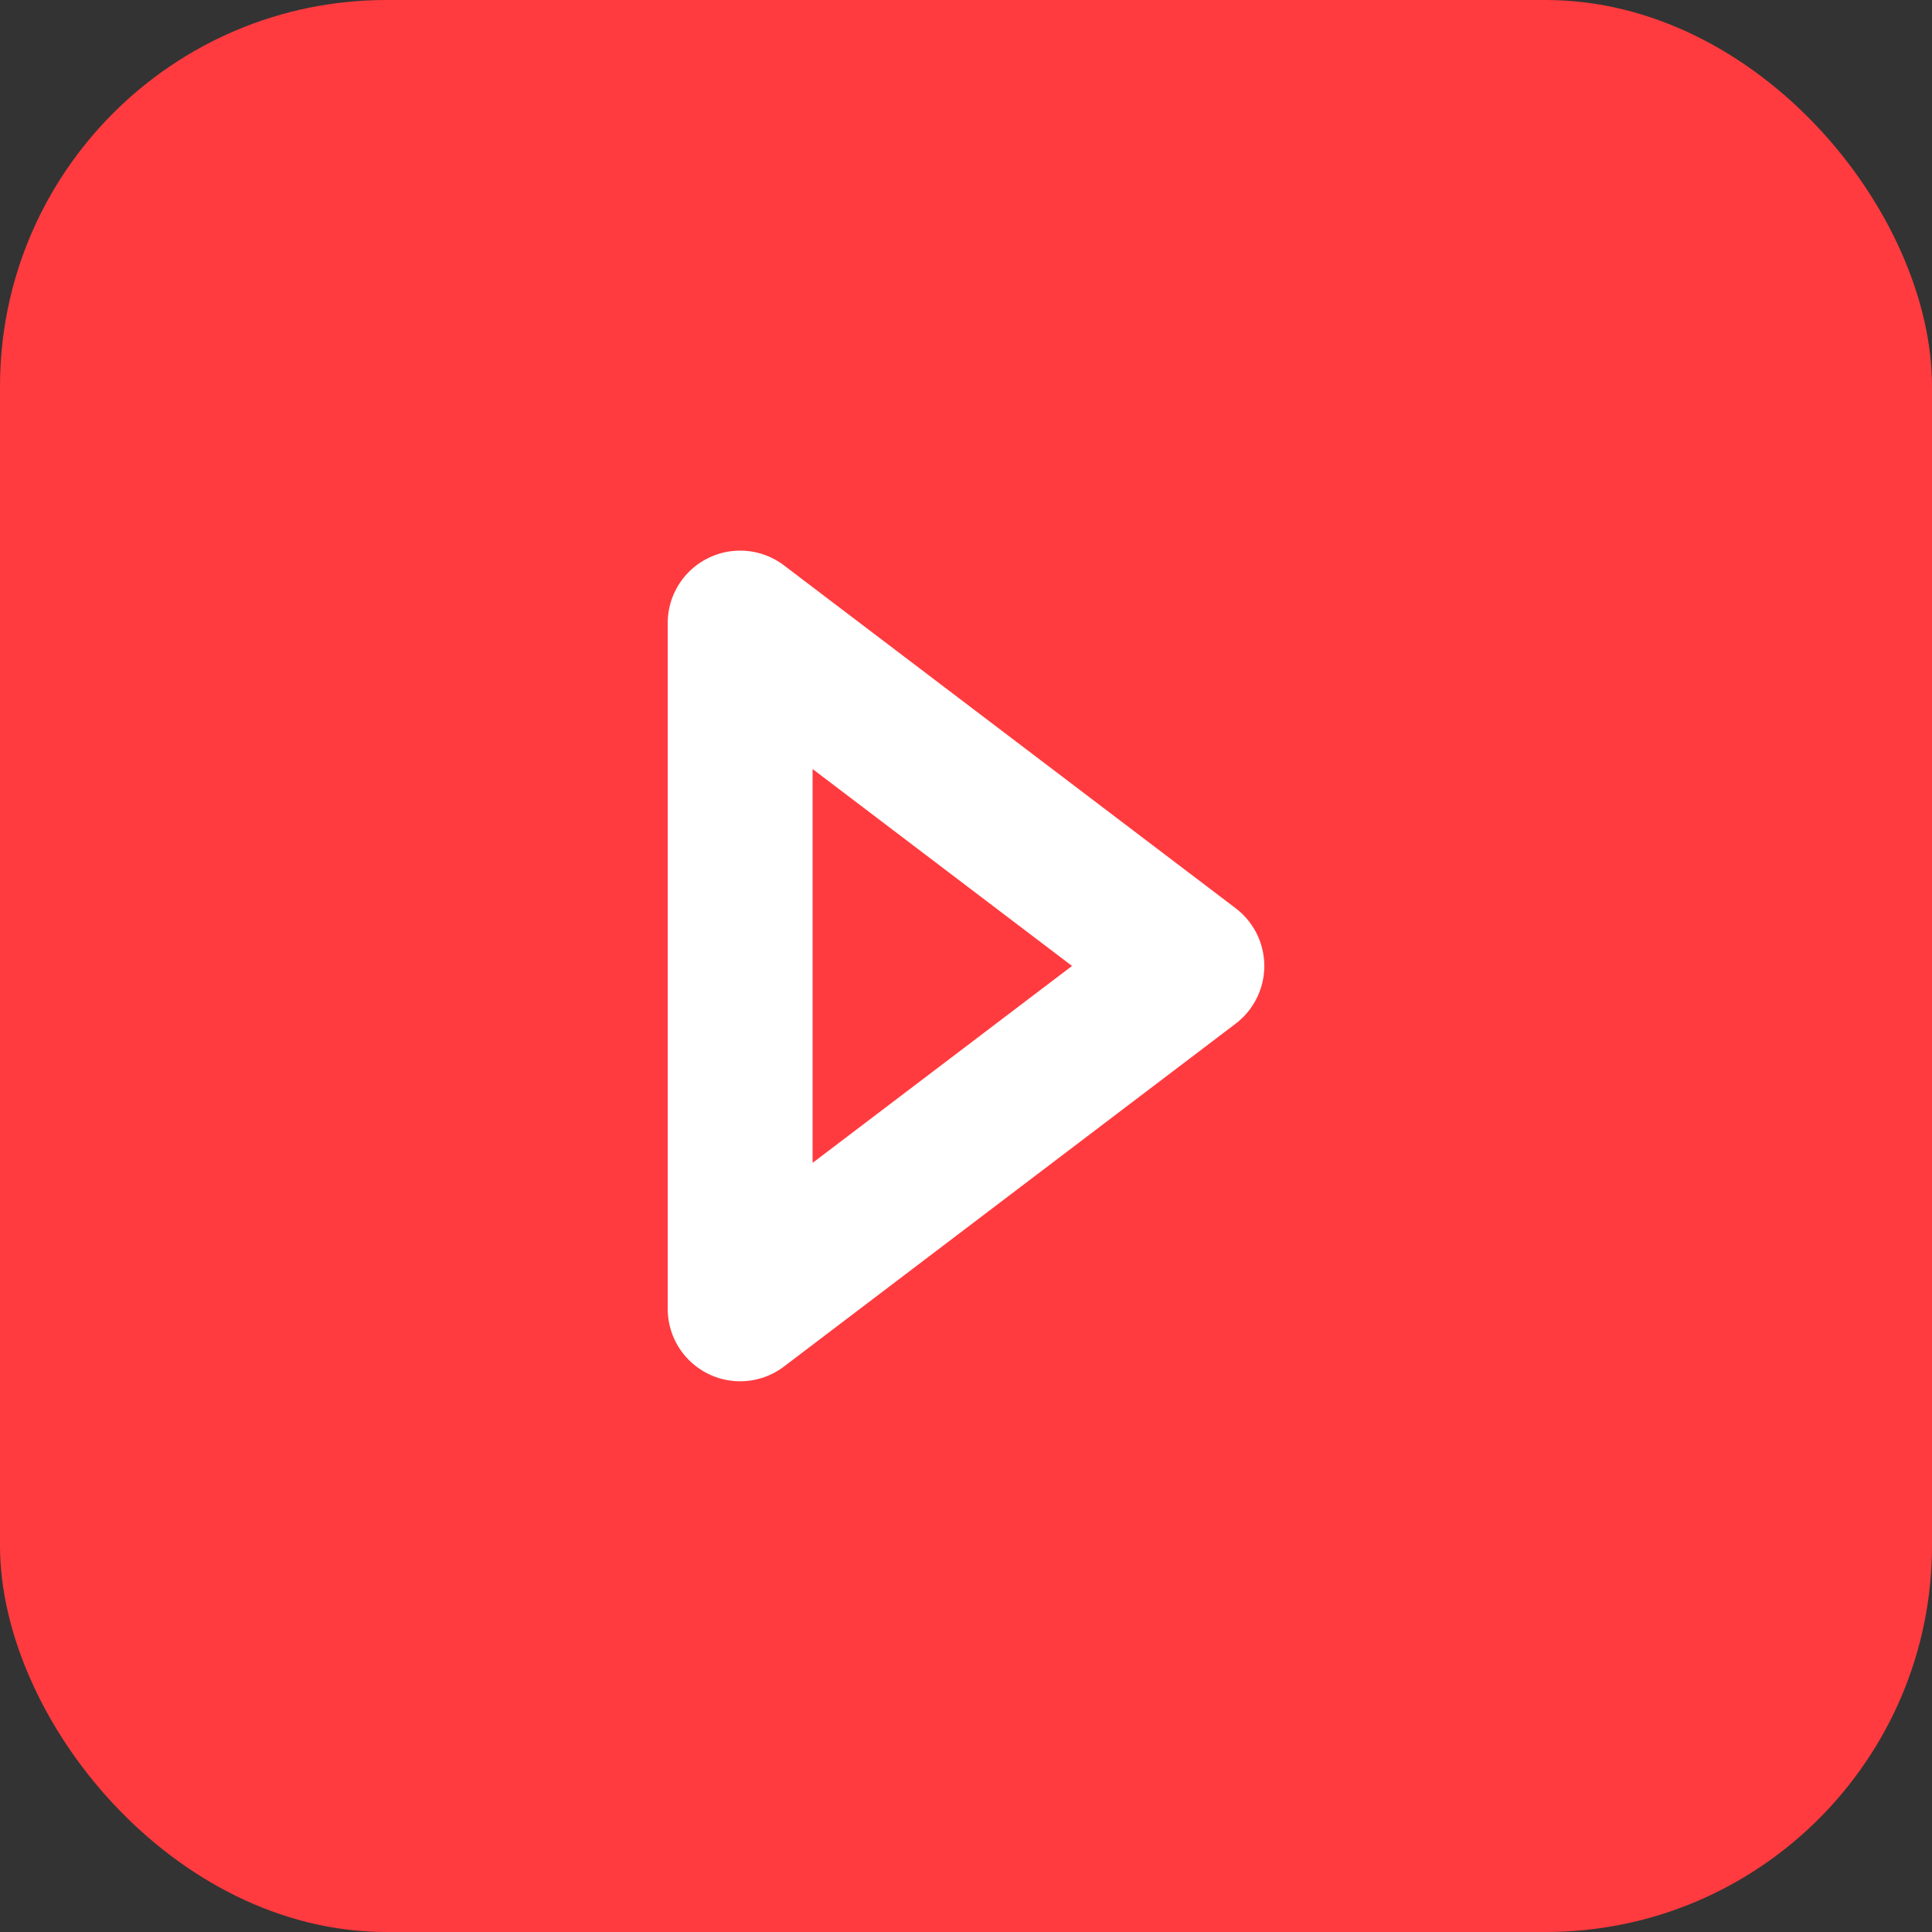 
<svg width="40" height="40" viewBox="0 0 40 40" fill="none" xmlns="http://www.w3.org/2000/svg">
<rect x="0" y="0" width="40" height="40" fill="#333333" stroke="none"/>
<rect width="40" height="40" rx="8" fill="#FF3B3F"/>
<path d="M15.324 12.9L24.676 19.999L15.324 27.098V12.9Z" stroke="white" stroke-width="3" stroke-linecap="round" stroke-linejoin="round"/>
</svg>
